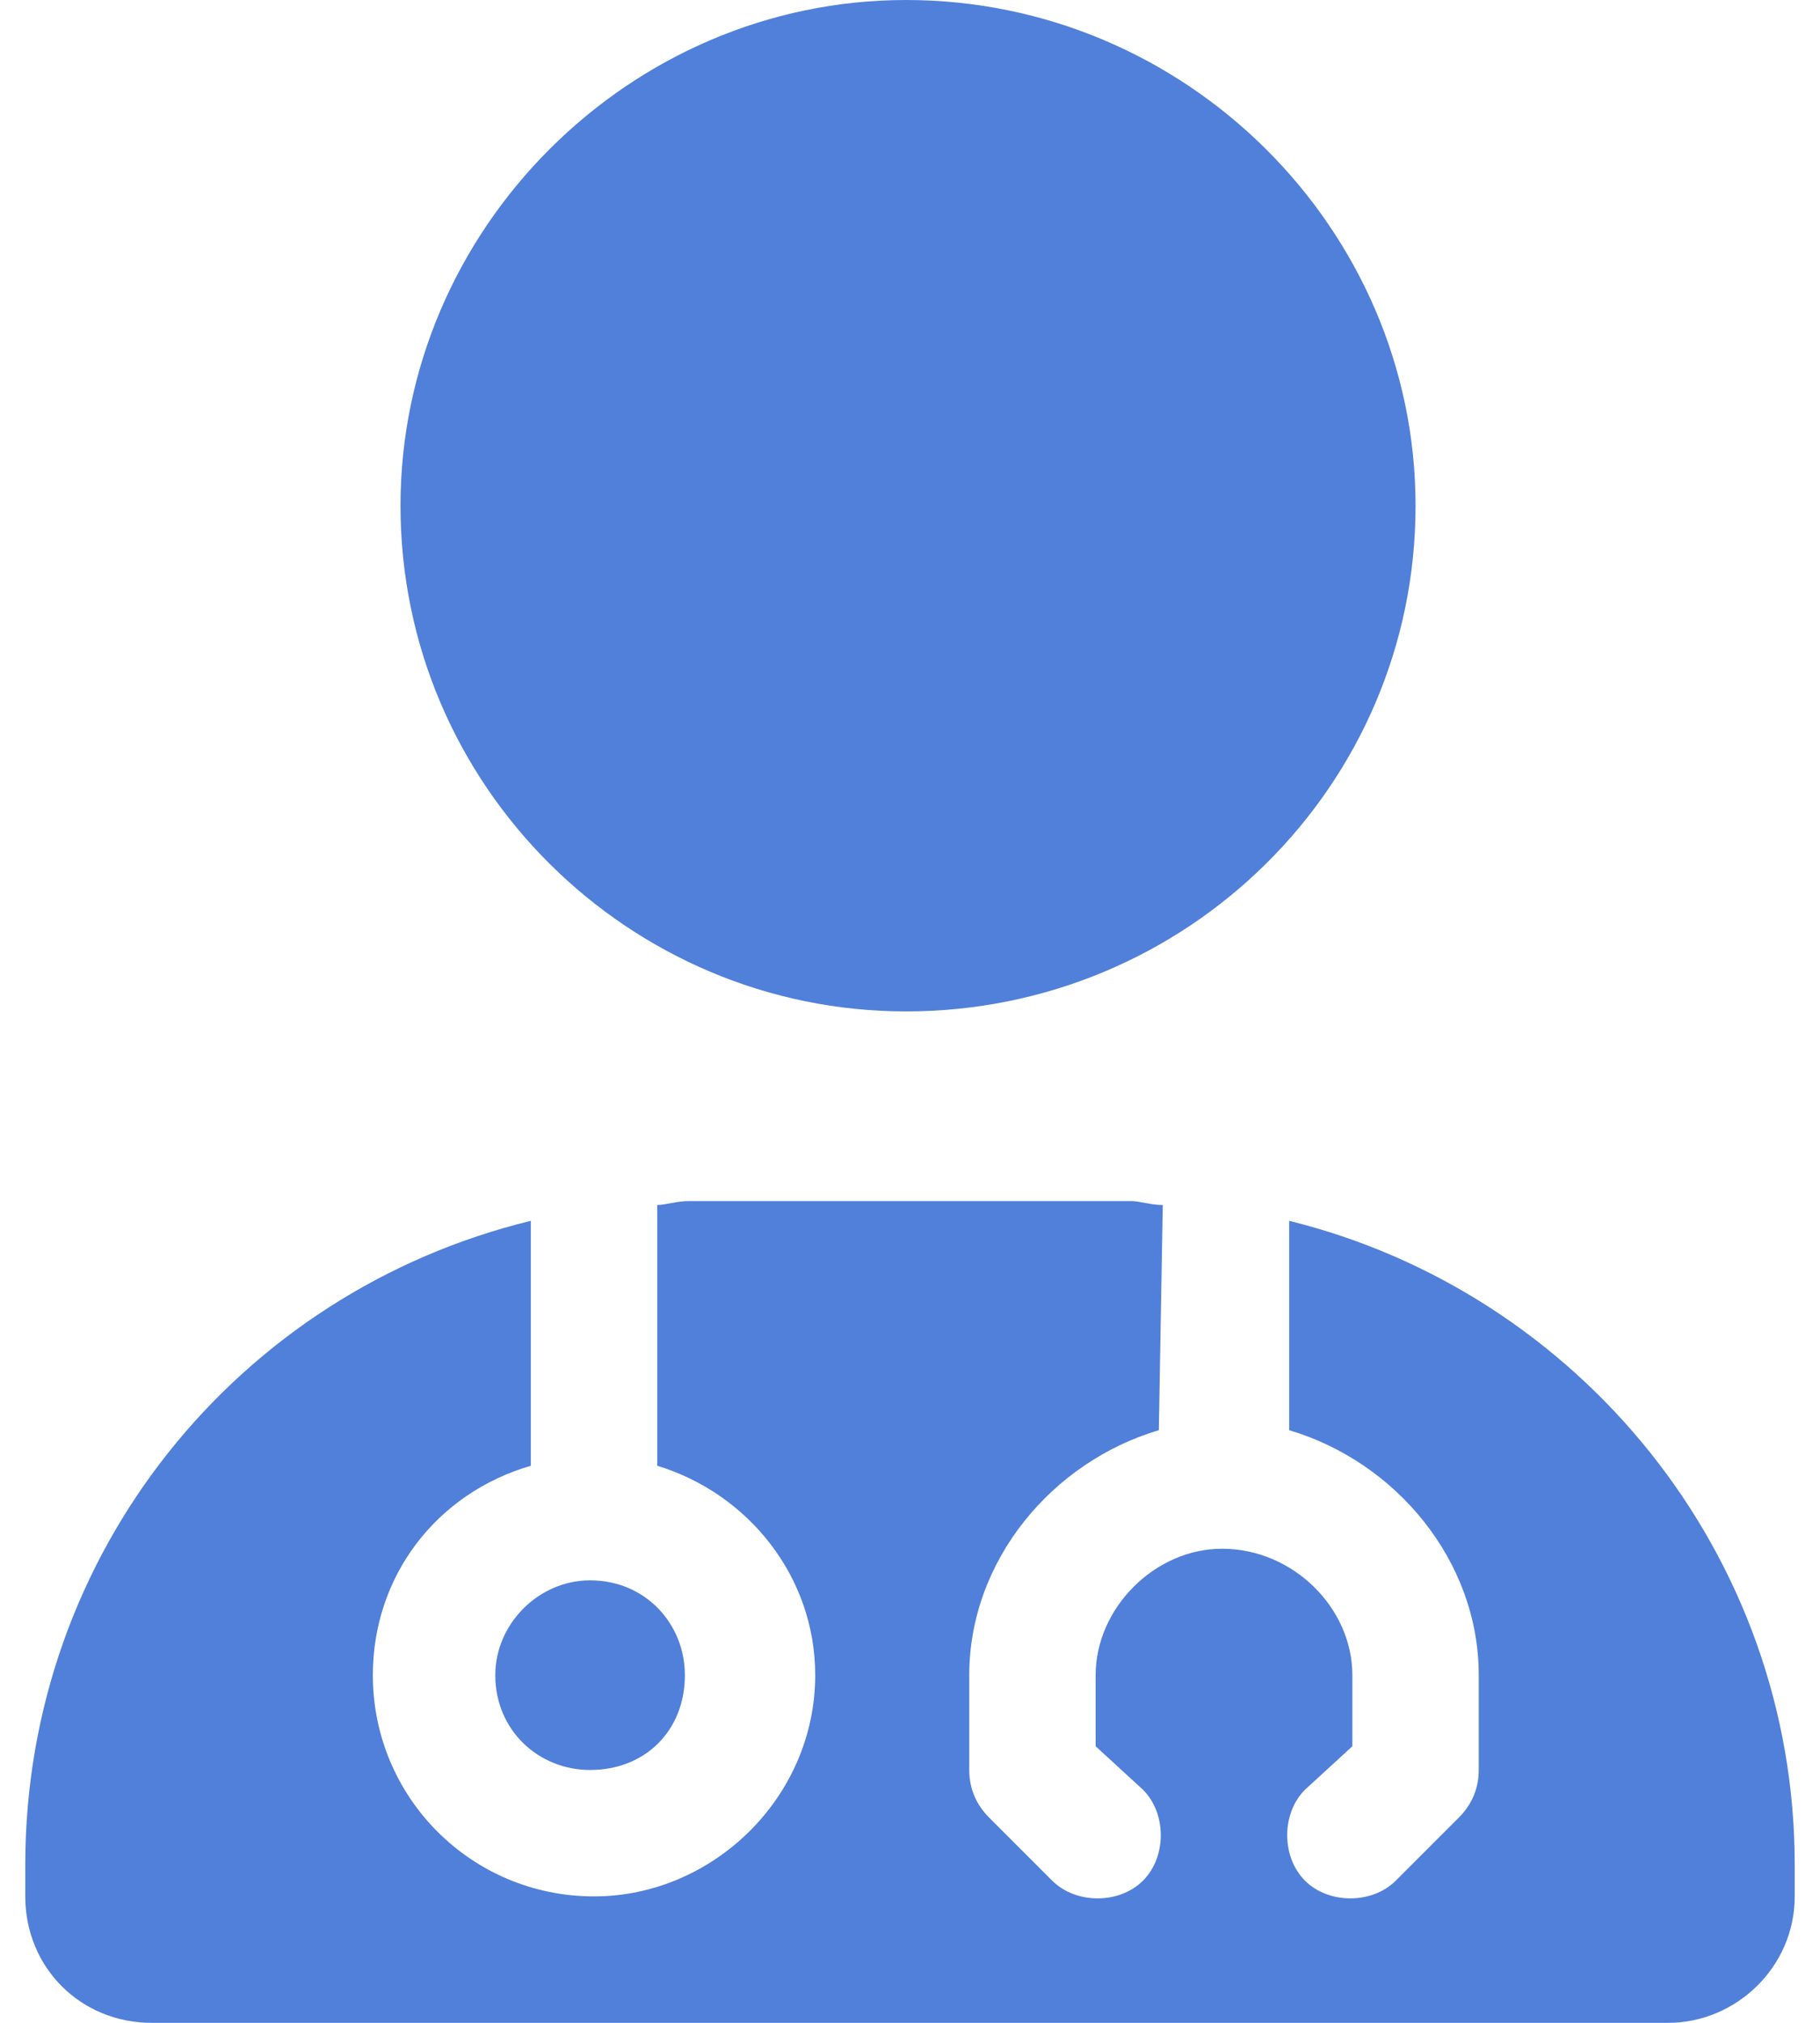 <?xml version="1.0" encoding="UTF-8"?> <svg xmlns="http://www.w3.org/2000/svg" width="36" height="40" viewBox="0 0 36 40" fill="none"><path d="M28 10C28 15.547 23.469 20 17.922 20C12.453 20 7.922 15.547 7.922 10C7.922 4.531 12.453 0 17.922 0C23.469 0 28 4.531 28 10ZM22.922 28.281C20.812 28.906 19.172 30.859 19.172 33.125V35C19.172 35.391 19.328 35.703 19.562 35.938L20.812 37.188C21.281 37.656 22.141 37.656 22.609 37.188C23.078 36.719 23.078 35.859 22.609 35.391L21.672 34.531V33.125C21.672 31.797 22.844 30.625 24.172 30.625C25.578 30.625 26.75 31.797 26.75 33.125V34.531L25.812 35.391C25.344 35.859 25.344 36.719 25.812 37.188C26.281 37.656 27.141 37.656 27.609 37.188L28.859 35.938C29.094 35.703 29.25 35.391 29.25 35V33.125C29.25 30.859 27.609 28.906 25.5 28.281V24.141C31.203 25.547 35.5 30.703 35.5 36.875V37.5C35.5 38.906 34.328 40 33 40H3C1.594 40 0.5 38.906 0.5 37.5V36.875C0.5 30.703 4.719 25.547 10.5 24.141V28.984C8.625 29.531 7.375 31.172 7.375 33.125C7.375 35.547 9.328 37.5 11.75 37.5C14.094 37.5 16.125 35.547 16.125 33.125C16.125 31.172 14.797 29.531 13 28.984V23.828C13.156 23.828 13.391 23.75 13.625 23.75H22.375C22.531 23.75 22.766 23.828 23 23.828L22.922 28.281ZM13.547 33.125C13.547 34.219 12.766 35 11.672 35C10.656 35 9.797 34.219 9.797 33.125C9.797 32.109 10.656 31.25 11.672 31.25C12.766 31.25 13.547 32.109 13.547 33.125Z" fill="#5080D9"></path></svg> 
